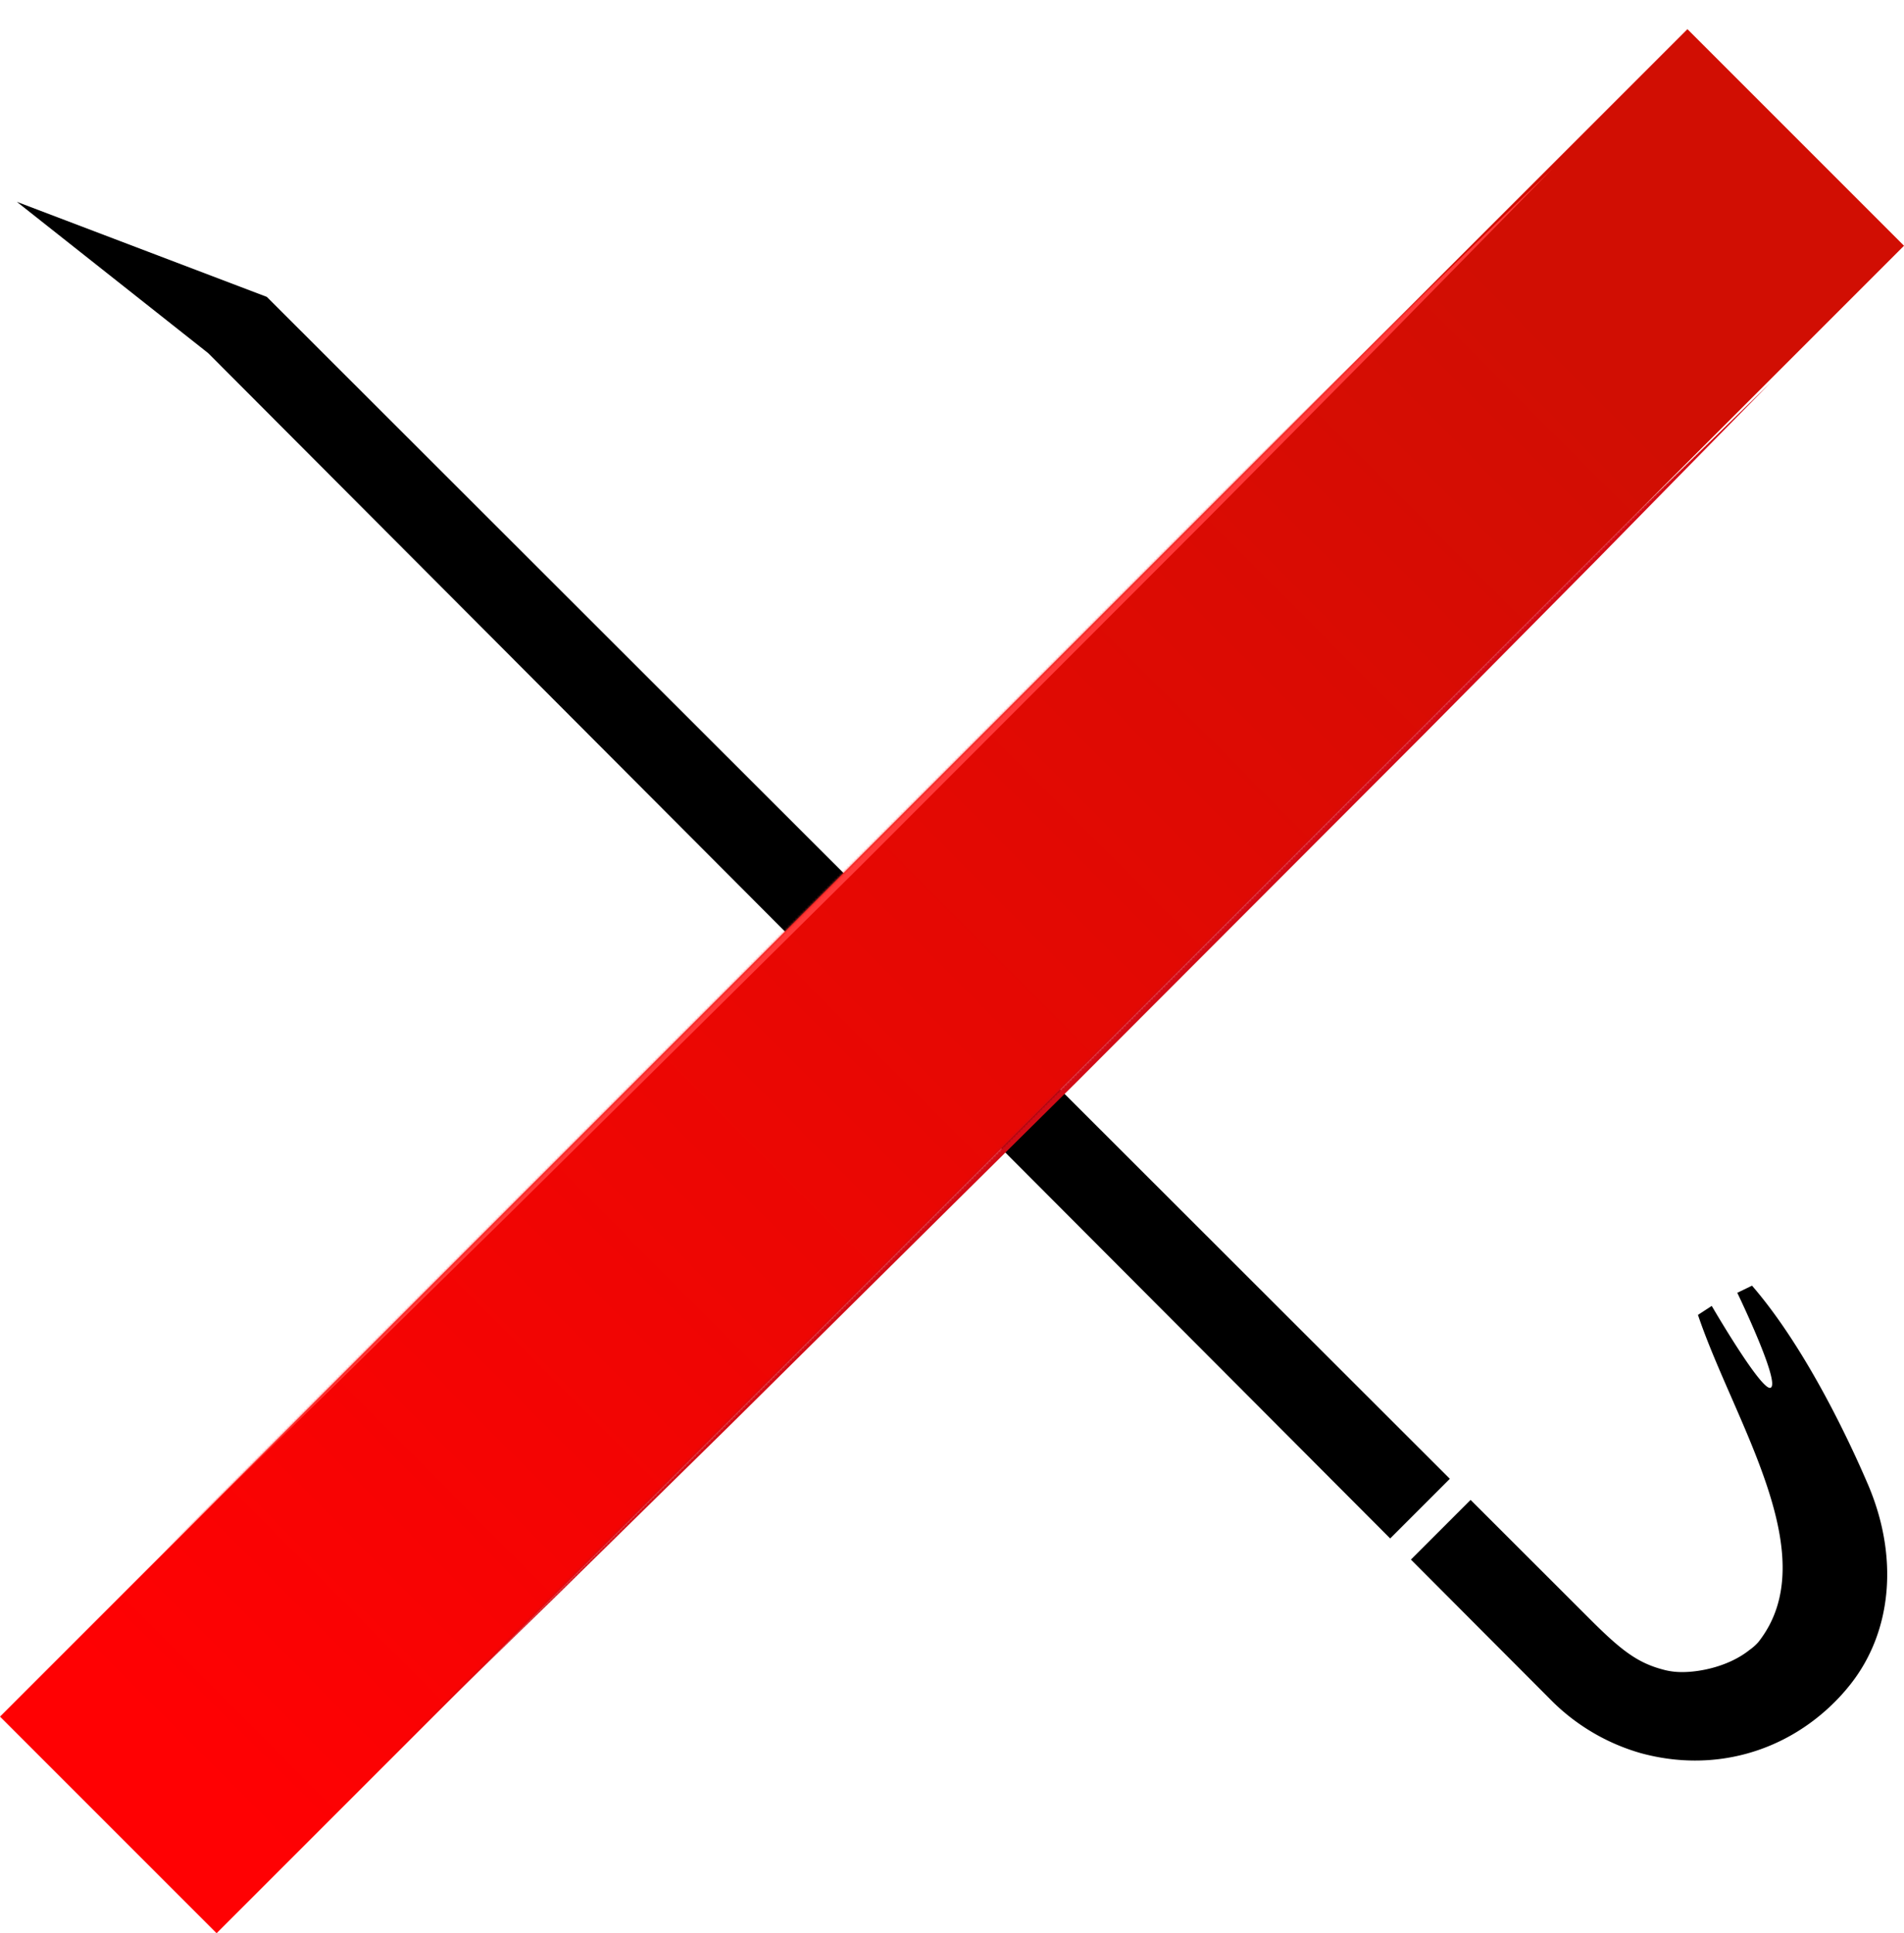 <?xml version="1.0" encoding="UTF-8"?> <svg xmlns="http://www.w3.org/2000/svg" xmlns:xlink="http://www.w3.org/1999/xlink" id="Layer_1" data-name="Layer 1" viewBox="0 0 775.12 786.99"><defs><linearGradient id="linear-gradient" x1="-85.58" y1="-75.78" x2="637.01" y2="650.01" gradientTransform="translate(-160.53 391.04) rotate(-45)" gradientUnits="userSpaceOnUse"><stop offset="0.21" stop-color="#ff0103"></stop><stop offset="1" stop-color="#d10e03"></stop></linearGradient><mask id="mask" x="0" y="11.87" width="775.12" height="775.12" maskUnits="userSpaceOnUse"><rect x="-98.18" y="337.09" width="971.49" height="124.69" transform="translate(-168.93 391.04) rotate(-45)" style="fill: #fff"></rect></mask><filter id="luminosity-noclip" x="88.09" y="99.67" width="775.12" height="775.12" color-interpolation-filters="sRGB"><feFlood flood-color="#fff" result="bg"></feFlood><feBlend in="SourceGraphic" in2="bg"></feBlend></filter><mask id="mask-2" x="88.09" y="99.67" width="775.12" height="775.12" maskUnits="userSpaceOnUse"><g style="filter: url(#luminosity-noclip)"><rect x="-10.09" y="424.88" width="971.49" height="124.69" transform="translate(-205.21 479.04) rotate(-45)"></rect></g></mask></defs><title>crowbar</title><g><path d="M564.13,624.47C419.55,479.46,89.2,148.22,84.94,143.94a4.36,4.36,0,0,0-.4-.35L6.85,82.16l101.78,38.7L590.23,602l-24.29,24.29Z"></path><path d="M753.51,685.42a81.5,81.5,0,0,1-6.6,7.45c-20.36,20.36-49.32,28.85-78.83,20.85a84.23,84.23,0,0,1-35.84-20.81l-49.7-49.85-8.15-8.18,24.29-24.29L647,658.86c13.18,13.19,19.88,18.37,31.22,21.11a29.15,29.15,0,0,0,6.71.71c7.38,0,19-2.37,27.29-9a20.6,20.6,0,0,0,3.58-3.17c27.67-35-9.86-89.59-24.56-133.23l5.61-3.66s20.25,34.84,23.94,33.33c4.29-1.75-13.54-38.67-13.54-38.67l6-2.9c20.26,23.41,37.61,58.54,47.27,81.09C772.94,633.63,770.35,663.91,753.51,685.42Z"></path></g><g><rect x="-98.18" y="337.09" width="971.49" height="124.69" transform="translate(-168.93 391.04) rotate(-45)" style="fill: url(#linear-gradient)"></rect><g style="mask: url(#mask)"><polygon points="64.34 633.96 134.56 562.39 205.12 491.18 346.81 349.3 489.28 208.21 560.79 137.94 632.66 68.03 562.45 139.61 491.88 210.82 350.19 352.69 207.72 493.78 136.2 564.04 64.34 633.96" style="fill: #ff3939"></polygon></g><g style="mask: url(#mask-2)"><polygon points="152.43 721.75 222.65 650.18 293.22 578.97 434.9 437.09 577.37 296 648.88 225.74 720.75 155.83 650.54 227.4 579.98 298.62 438.28 440.49 295.81 581.57 224.3 651.84 152.43 721.75" style="fill: #d30b15"></polygon></g></g></svg> 
